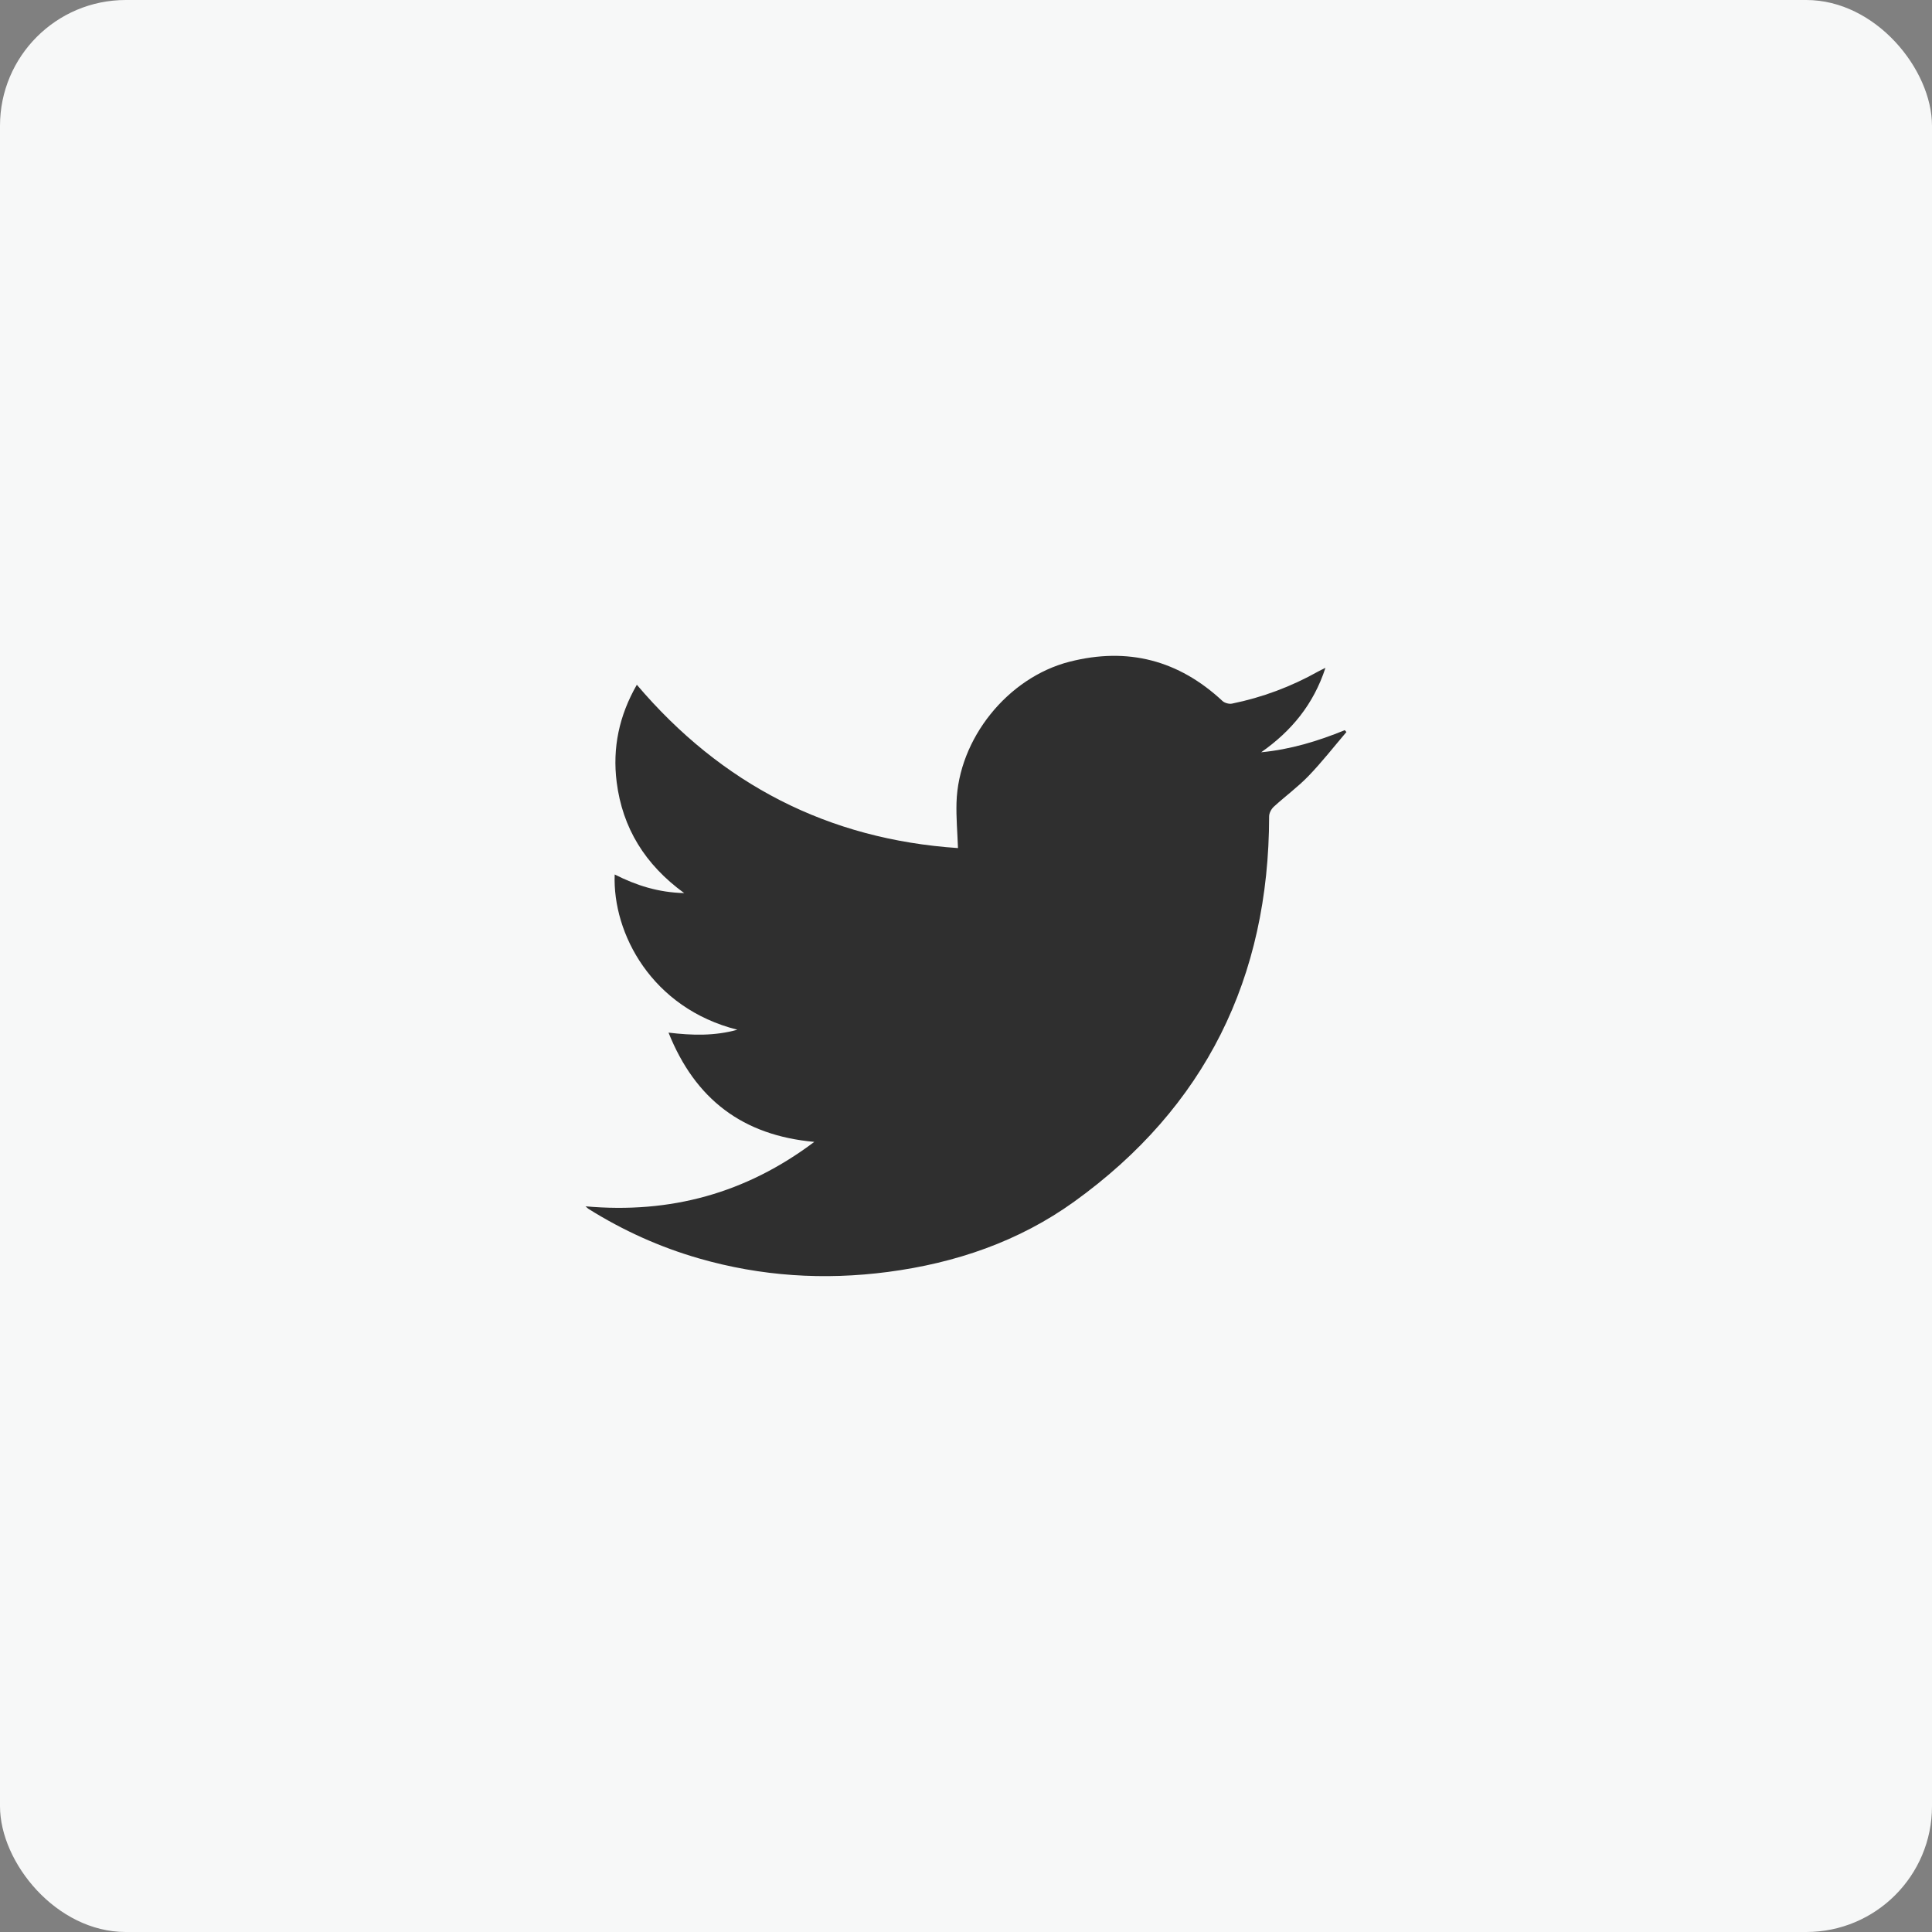 <?xml version="1.0" encoding="UTF-8"?>
<svg id="Layer_1" data-name="Layer 1" xmlns="http://www.w3.org/2000/svg" viewBox="0 0 446.69 446.69">
  <rect x="0" y="0" width="446.69" height="446.69" fill="#808080" stroke="none"/>
  <defs>
    <style>
      .cls-1 {
        fill: #f7f8f8;
      }

      .cls-2 {
        fill: #2f2f2f;
      }
    </style>
  </defs>
  <rect class="cls-1" y="0" width="446.69" height="446.69" rx="29.08" ry="29.08"/>
  <path class="cls-2" d="M142.13,202.19c4.99,2.52,10.04,4.15,16.06,4.3-9.07-6.6-14.26-15.05-15.61-25.65-1.01-7.91,.57-15.41,4.66-22.52,19.56,23.04,44.28,35.74,74.25,37.76-.13-3.65-.44-7.08-.34-10.5,.43-14.76,11.83-28.94,26.15-32.59,13.42-3.42,25.2-.37,35.34,9.08,.5,.47,1.53,.75,2.21,.61,7.02-1.43,13.66-3.92,19.91-7.42,.44-.25,.91-.46,1.69-.85-2.75,8.45-7.89,14.64-14.86,19.52,6.76-.64,13.12-2.57,19.33-5.11,.13,.14,.25,.29,.38,.43-2.91,3.41-5.67,6.96-8.78,10.18-2.46,2.55-5.37,4.67-7.99,7.07-.58,.53-1.1,1.48-1.1,2.24-.04,37.29-14.73,67.25-45.07,89.09-12.8,9.21-27.43,14.2-43.06,16.25-14.78,1.94-29.34,1.01-43.67-3.12-9.04-2.6-17.54-6.44-25.52-11.43-.18-.11-.33-.27-.73-.62,19.59,1.75,37.06-2.99,52.89-14.9-16.53-1.49-27.53-9.83-33.7-25.26,5.52,.66,10.63,.79,15.92-.67-19.77-4.97-28.89-22.23-28.37-35.89Z"/>
</svg>